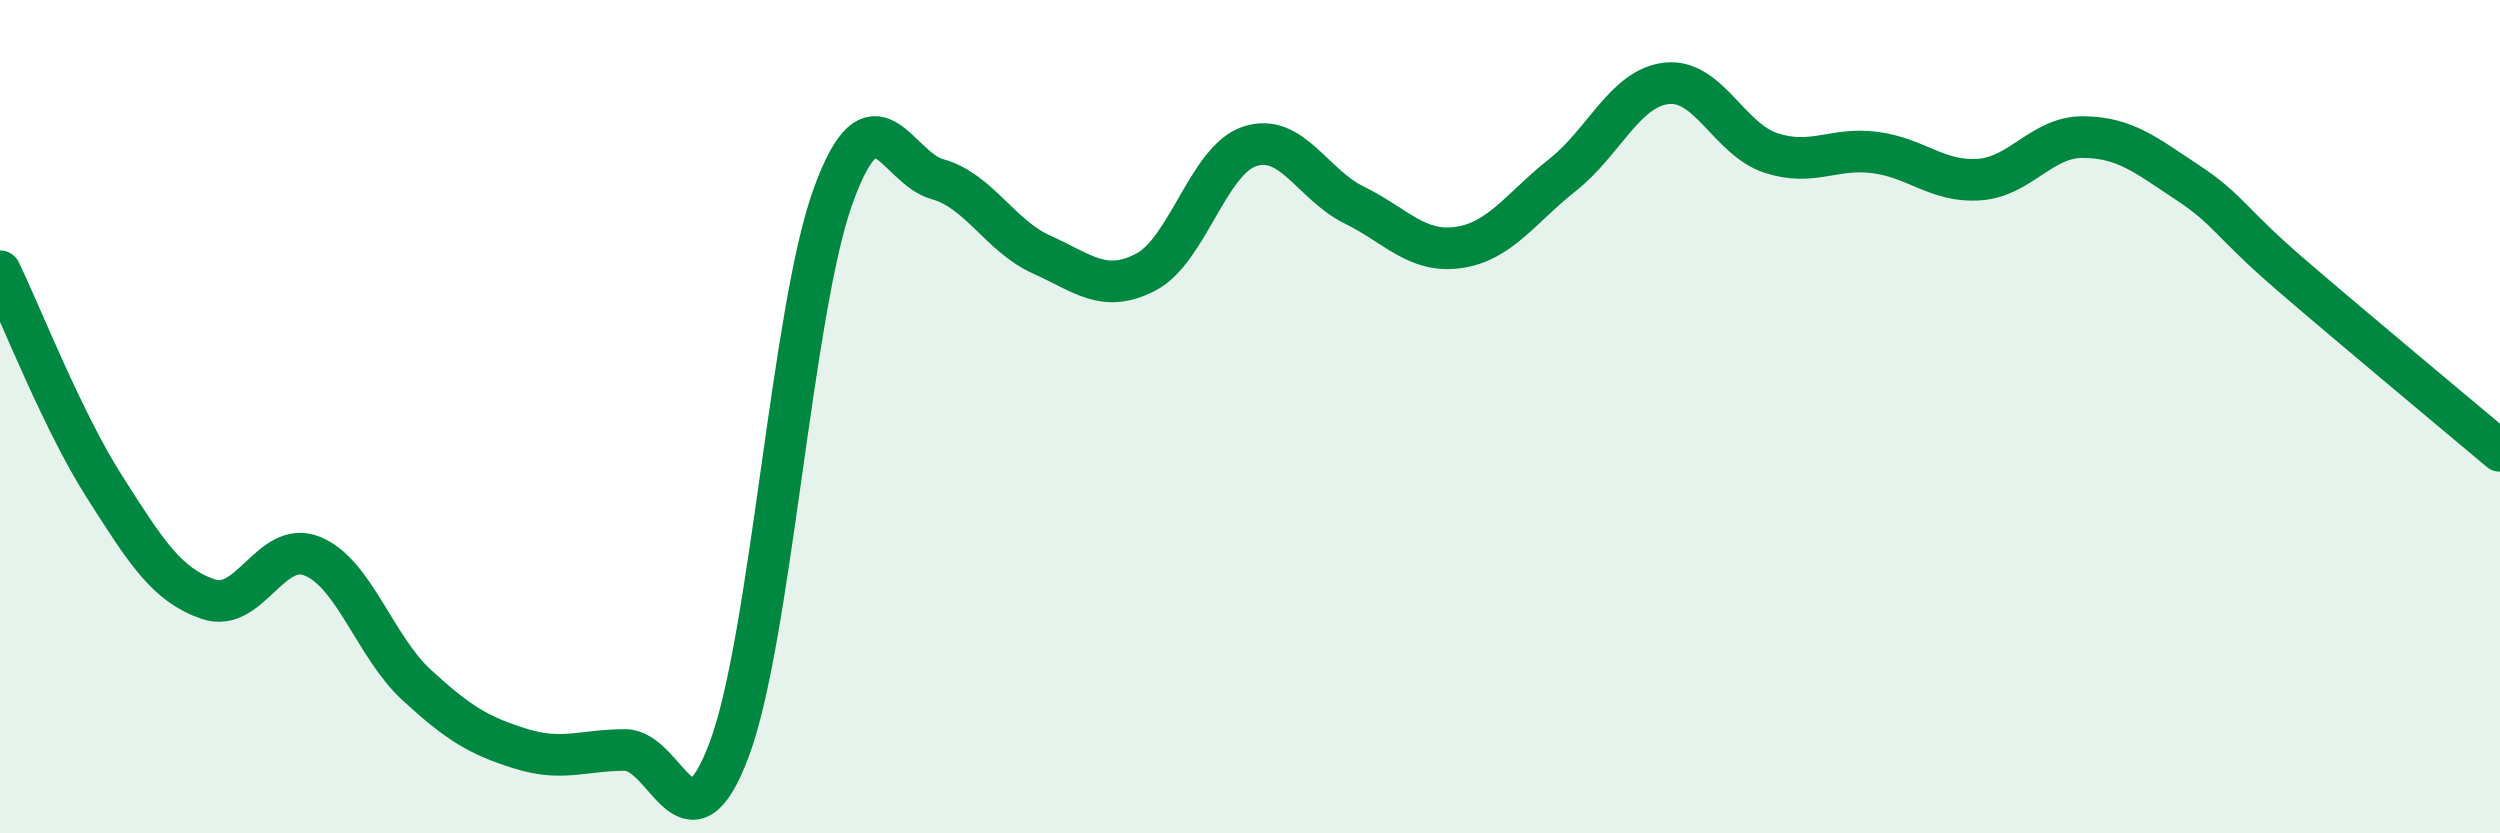 
    <svg width="60" height="20" viewBox="0 0 60 20" xmlns="http://www.w3.org/2000/svg">
      <path
        d="M 0,6.51 C 0.5,7.54 1.5,10.1 2.5,11.67 C 3.5,13.24 4,14.04 5,14.38 C 6,14.72 6.5,12.94 7.5,13.35 C 8.5,13.76 9,15.52 10,16.44 C 11,17.36 11.5,17.66 12.5,17.97 C 13.5,18.28 14,18 15,18 C 16,18 16.5,20.65 17.5,17.99 C 18.5,15.33 19,7.43 20,4.69 C 21,1.95 21.5,4.02 22.5,4.3 C 23.5,4.58 24,5.66 25,6.11 C 26,6.56 26.5,7.05 27.5,6.53 C 28.5,6.01 29,3.83 30,3.51 C 31,3.19 31.5,4.43 32.5,4.92 C 33.5,5.41 34,6.08 35,5.94 C 36,5.8 36.5,4.99 37.5,4.2 C 38.5,3.41 39,2.11 40,2 C 41,1.89 41.5,3.34 42.5,3.67 C 43.5,4 44,3.53 45,3.66 C 46,3.79 46.5,4.38 47.5,4.31 C 48.5,4.24 49,3.28 50,3.29 C 51,3.3 51.5,3.72 52.5,4.38 C 53.5,5.04 53.5,5.32 55,6.61 C 56.5,7.9 59,9.98 60,10.82L60 20L0 20Z"
        fill="#008740"
        opacity="0.1"
        stroke-linecap="round"
        stroke-linejoin="round"
      />
      <path
        d="M 0,6.51 C 0.5,7.54 1.5,10.1 2.5,11.67 C 3.5,13.24 4,14.04 5,14.38 C 6,14.72 6.5,12.94 7.5,13.35 C 8.5,13.76 9,15.52 10,16.44 C 11,17.36 11.5,17.66 12.5,17.97 C 13.5,18.28 14,18 15,18 C 16,18 16.5,20.65 17.5,17.99 C 18.5,15.33 19,7.43 20,4.69 C 21,1.95 21.5,4.02 22.5,4.3 C 23.5,4.58 24,5.66 25,6.11 C 26,6.56 26.5,7.05 27.5,6.53 C 28.5,6.01 29,3.83 30,3.51 C 31,3.19 31.5,4.43 32.5,4.92 C 33.5,5.41 34,6.08 35,5.94 C 36,5.8 36.5,4.99 37.5,4.2 C 38.5,3.41 39,2.11 40,2 C 41,1.89 41.5,3.34 42.5,3.67 C 43.5,4 44,3.53 45,3.66 C 46,3.79 46.5,4.38 47.5,4.31 C 48.5,4.24 49,3.28 50,3.29 C 51,3.3 51.5,3.72 52.5,4.38 C 53.5,5.04 53.5,5.32 55,6.61 C 56.5,7.9 59,9.98 60,10.82"
        stroke="#008740"
        stroke-width="1"
        fill="none"
        stroke-linecap="round"
        stroke-linejoin="round"
      />
    </svg>
  